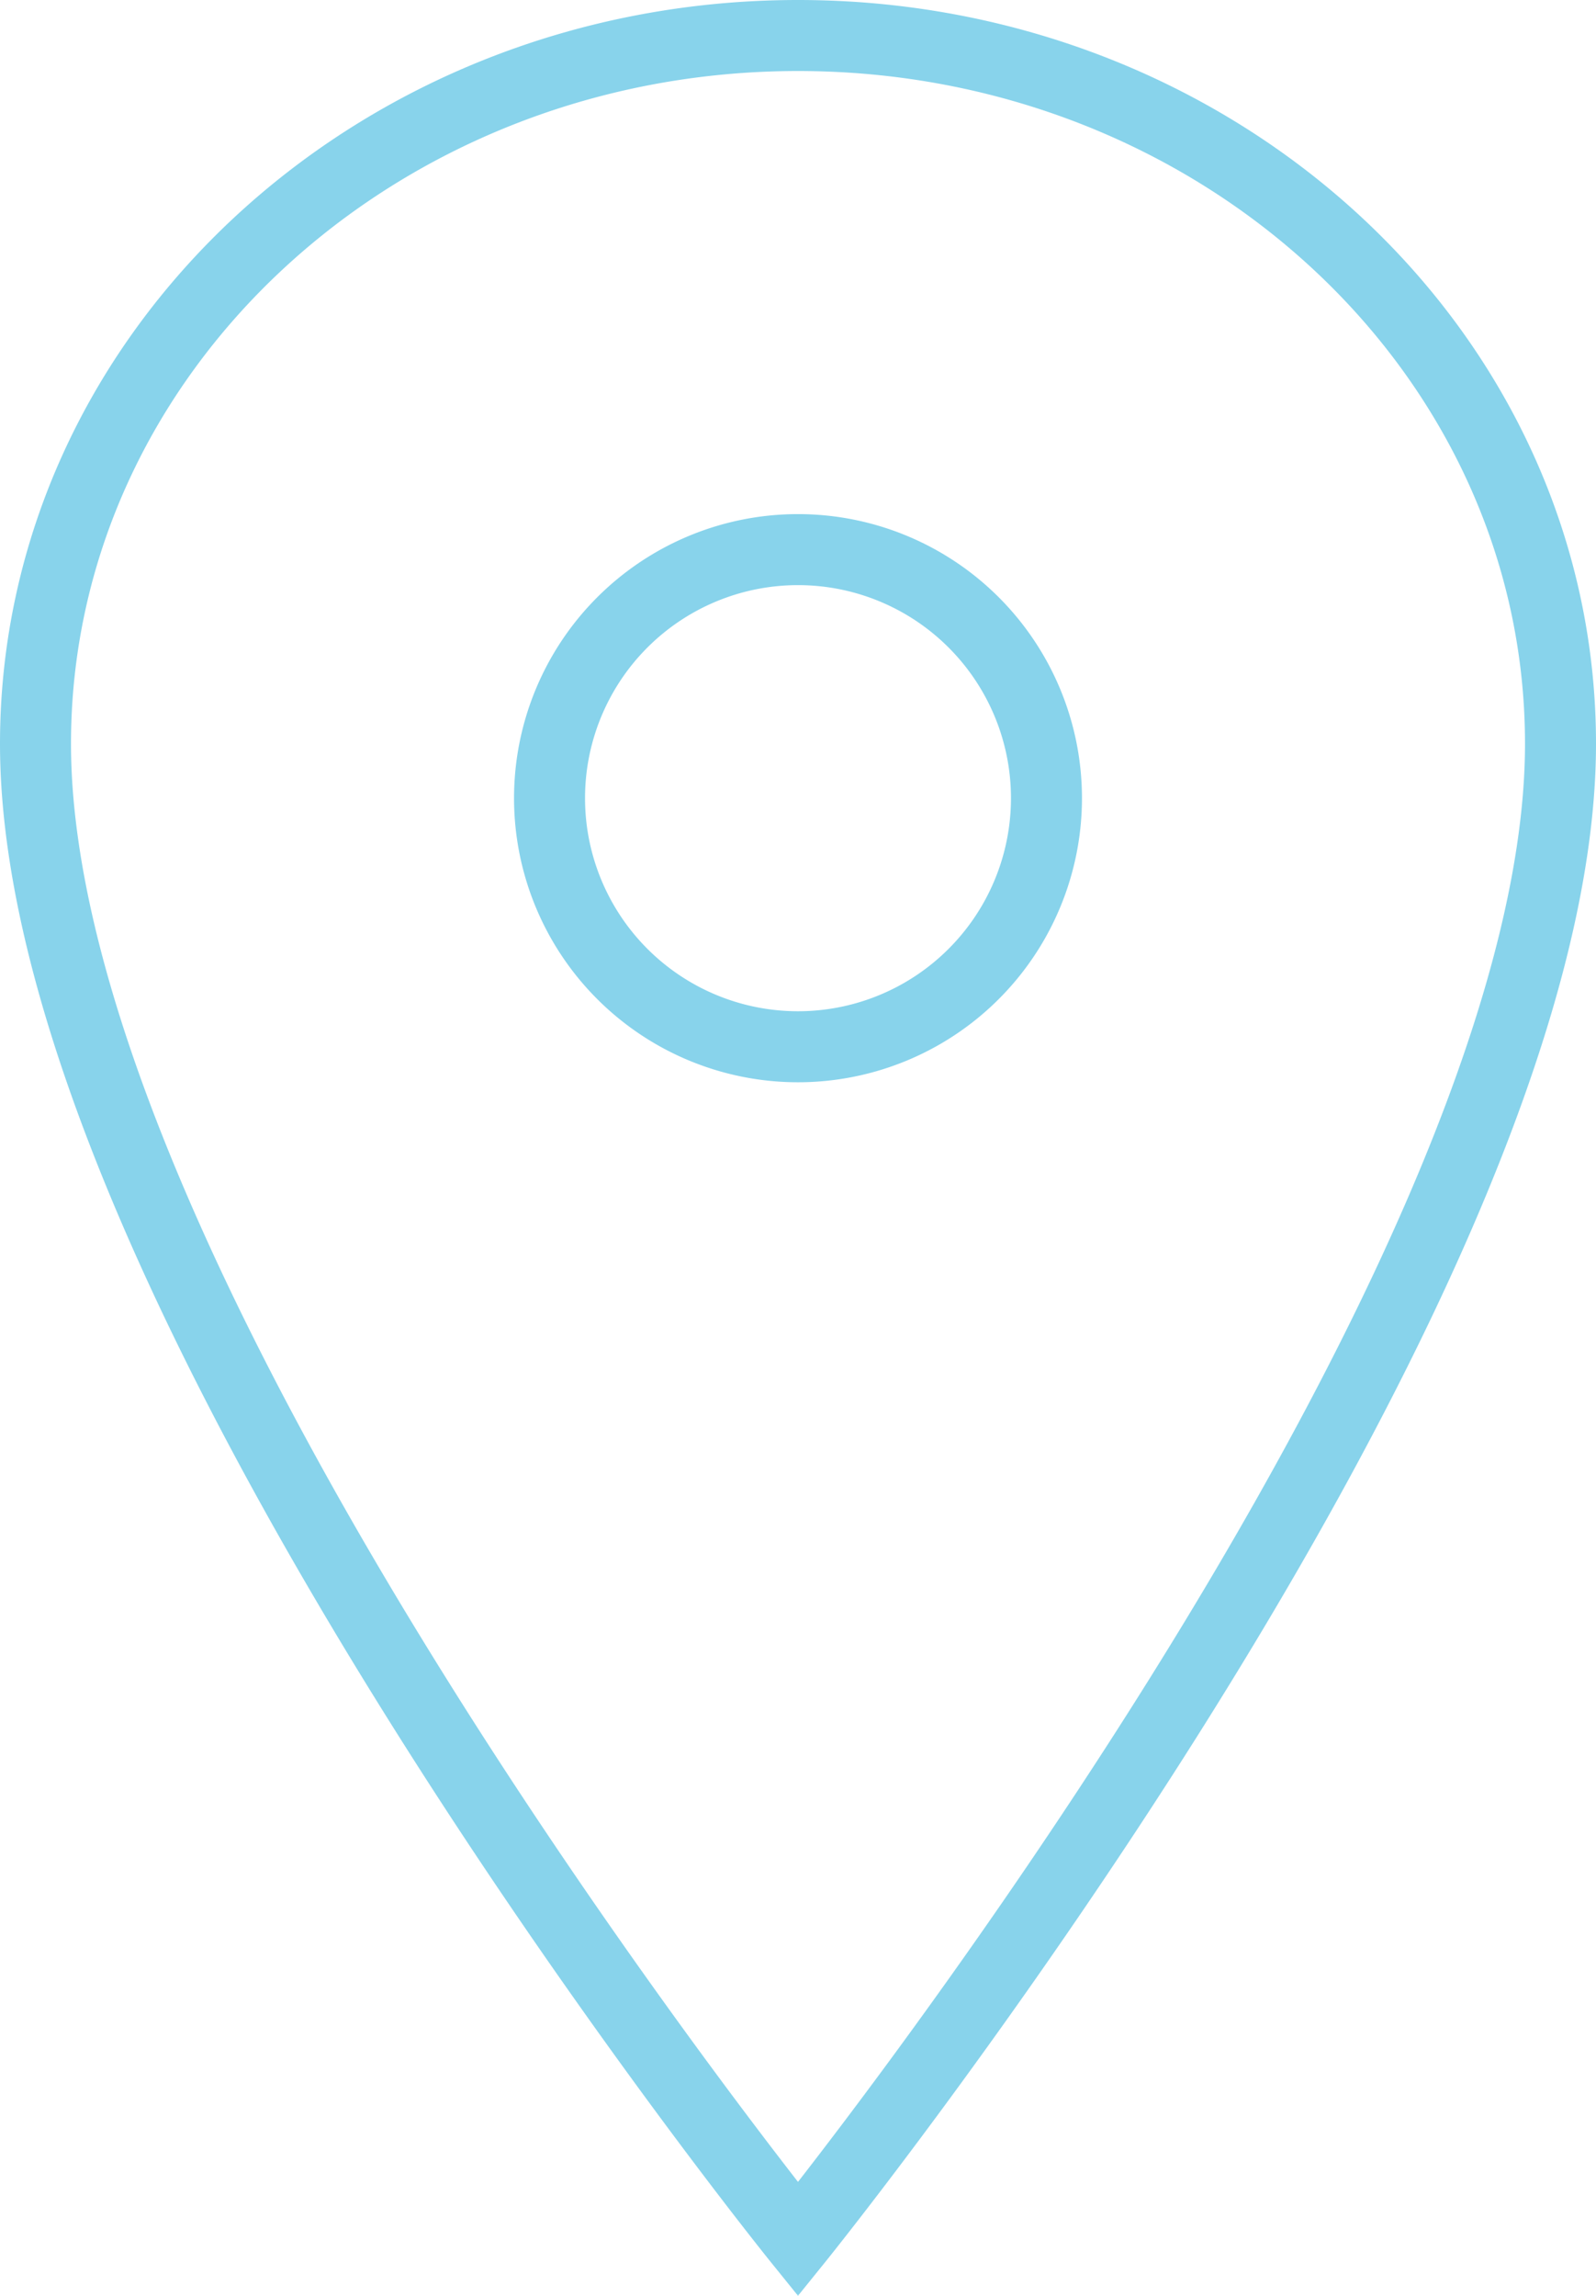 <svg xmlns="http://www.w3.org/2000/svg" width="22.482" height="32.325" viewBox="0 0 22.482 32.325"><defs><style>.a{fill:none;stroke:#88d3eb;stroke-linecap:round;}</style></defs><path class="a" d="M18.616,3.375c-5.93,0-10.741,4.468-10.741,9.973,0,7.757,10.741,21.057,10.741,21.057s10.741-13.3,10.741-21.057C29.357,7.843,24.546,3.375,18.616,3.375Zm0,14.239a3.5,3.5,0,1,1,3.5-3.5A3.5,3.5,0,0,1,18.616,17.614Z" transform="translate(-7.375 -2.875)"/></svg>
